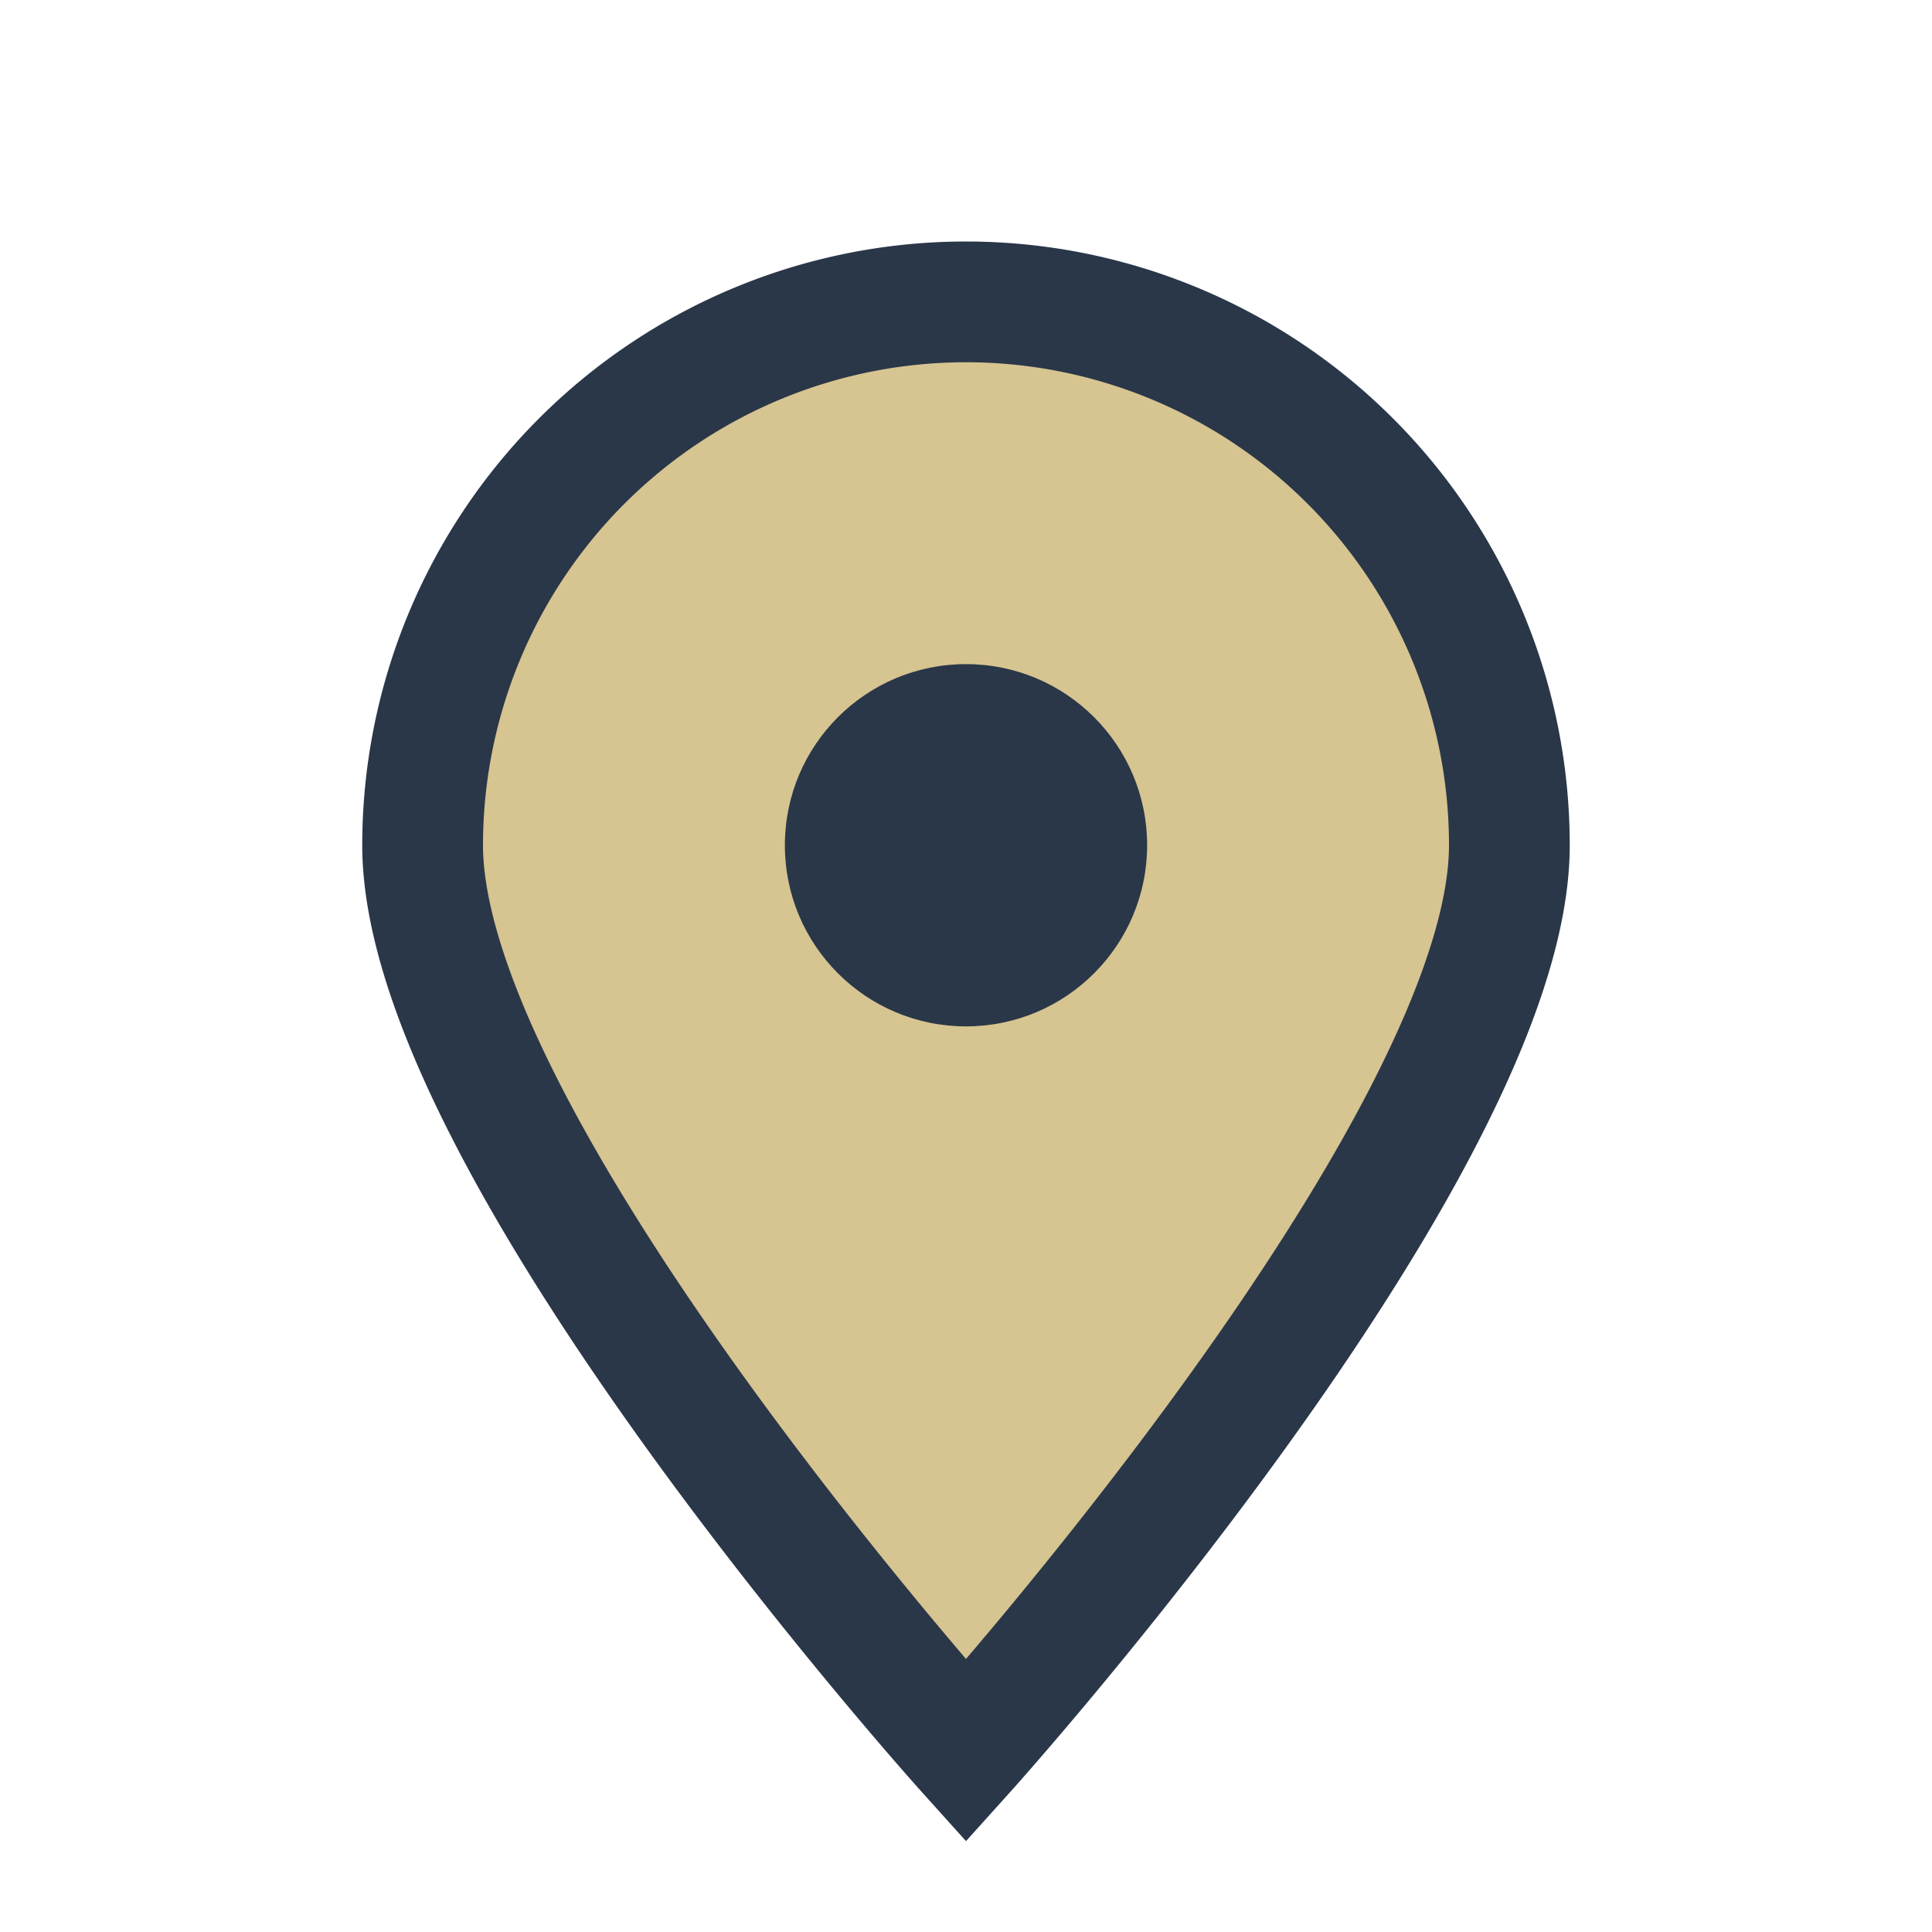 <?xml version="1.0" encoding="UTF-8"?>
<svg xmlns="http://www.w3.org/2000/svg" width="32" height="32" viewBox="0 0 32 32"><path d="M16 29s-9-10-9-15a9 9 0 1118 0c0 5-9 15-9 15z" fill="#D6C491" stroke="#2A3749" stroke-width="2"/><circle cx="16" cy="14" r="3" fill="#2A3749"/></svg>